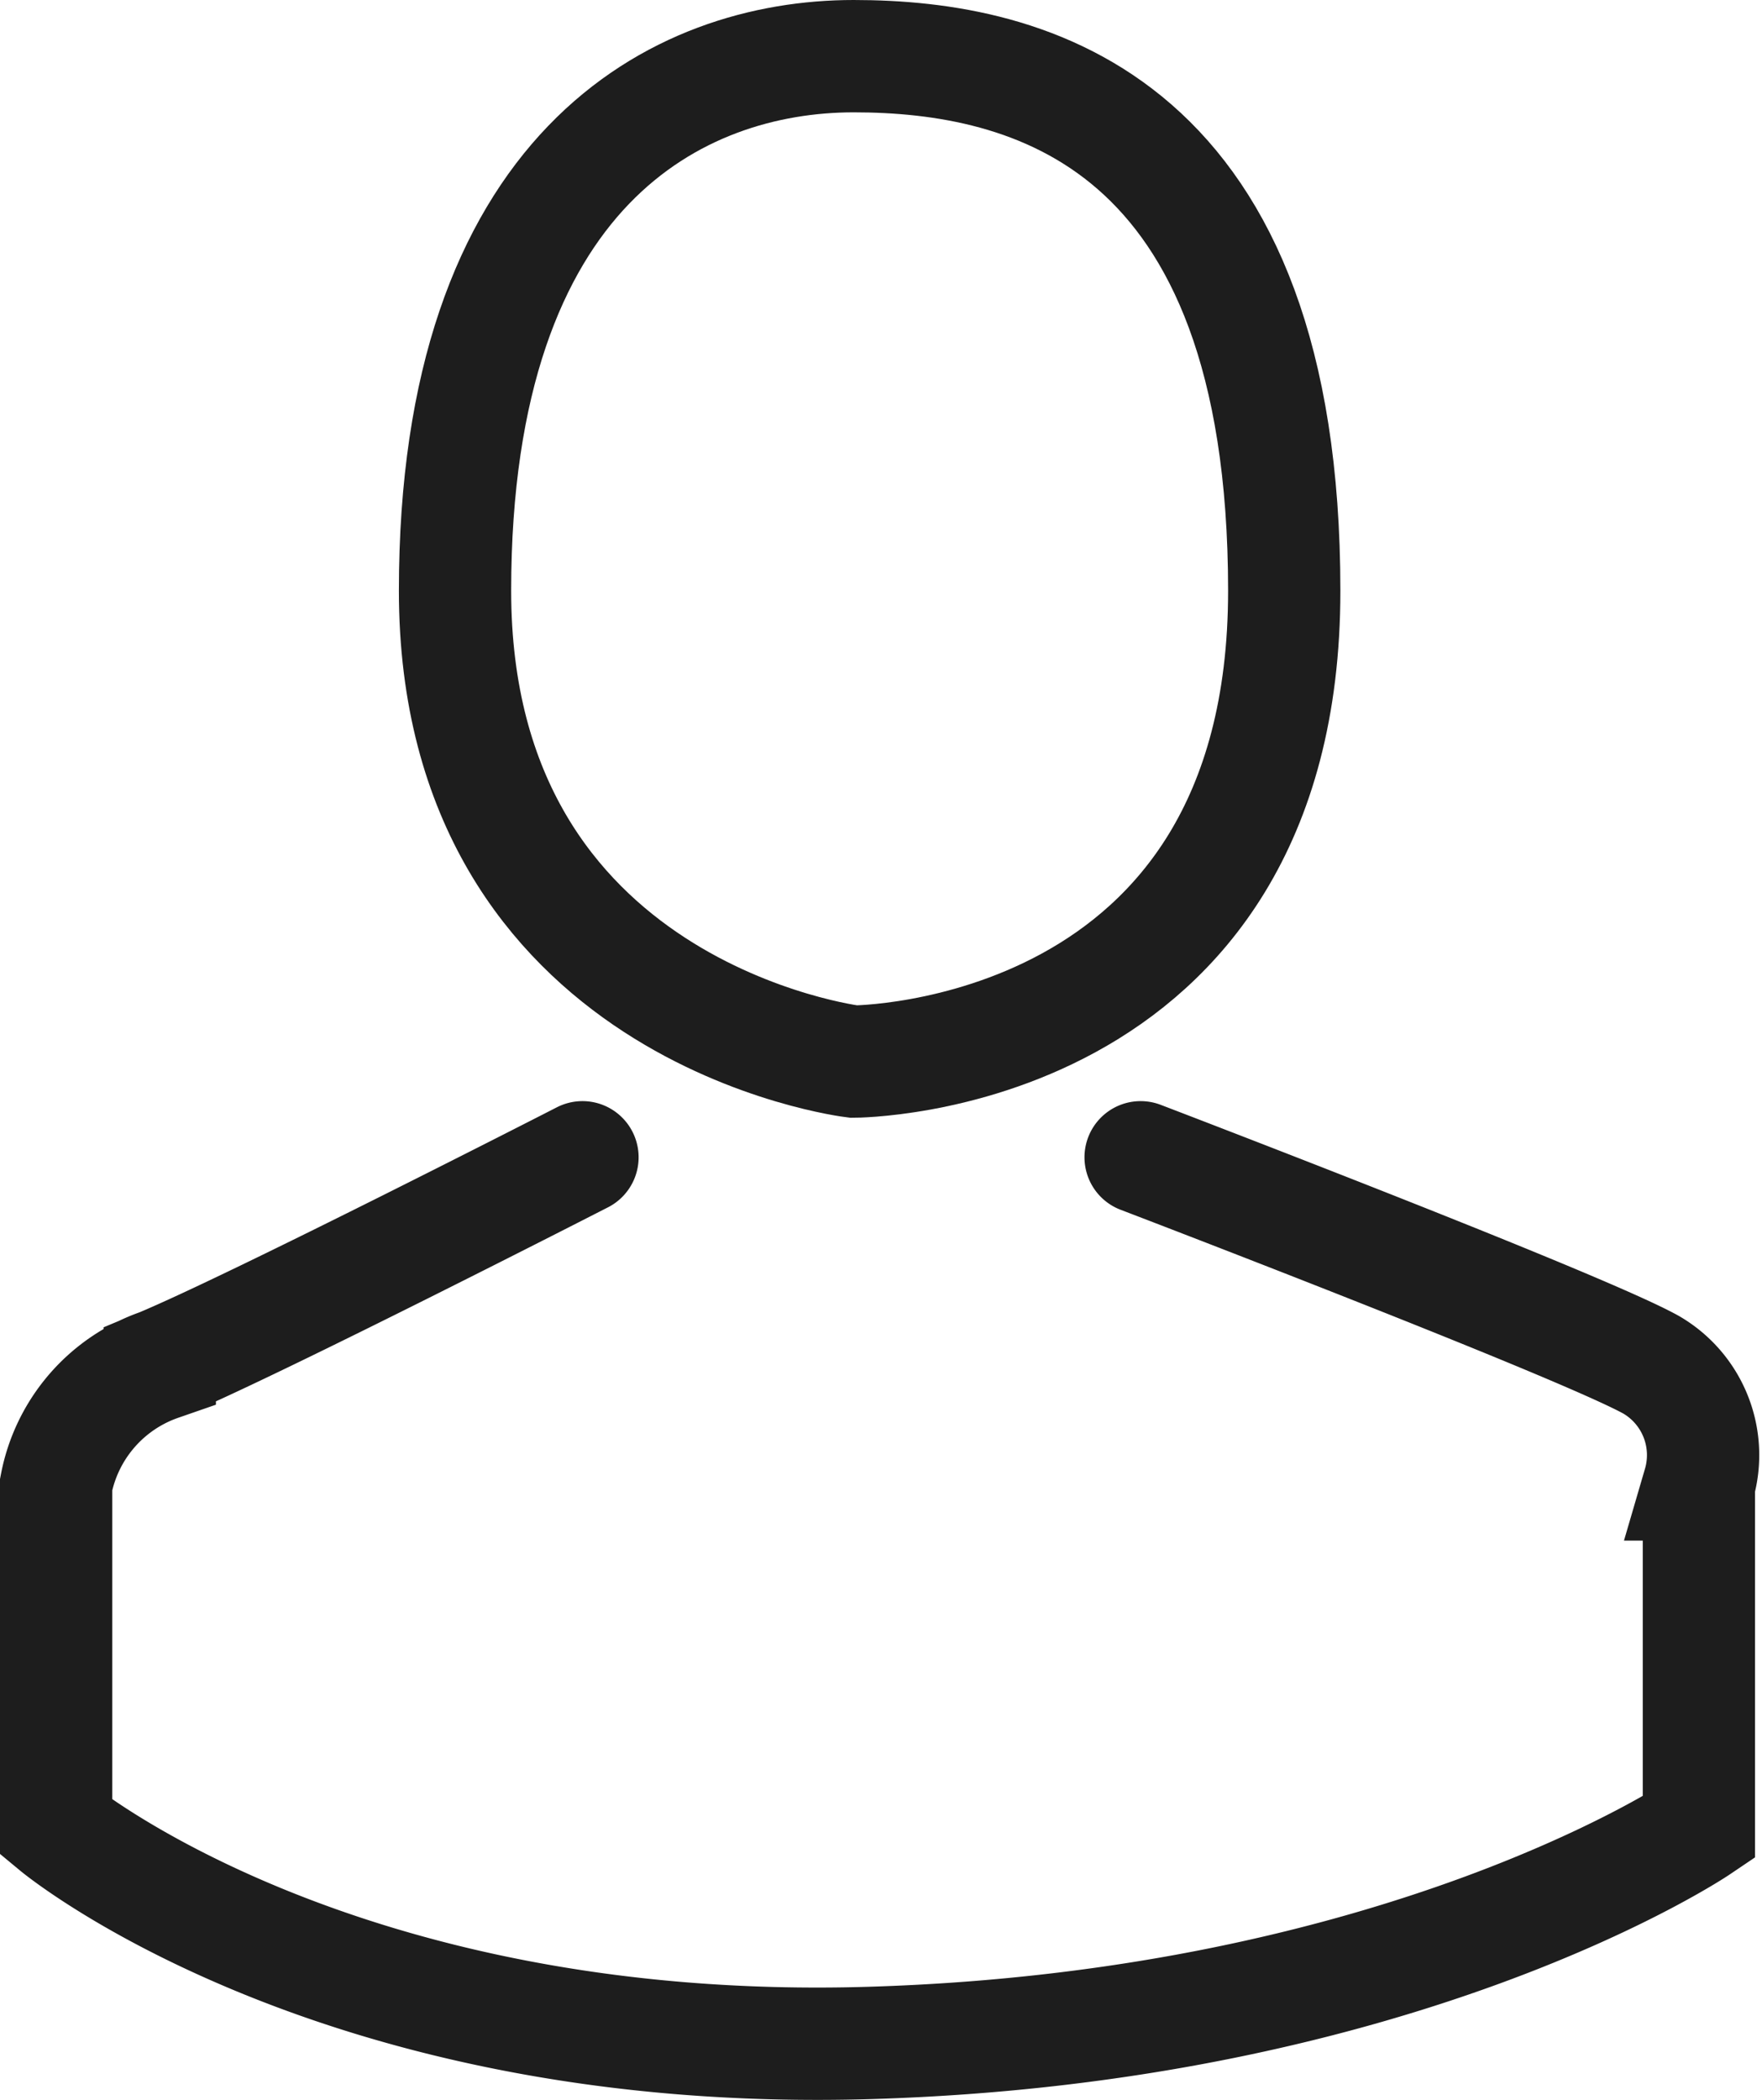 <svg xmlns="http://www.w3.org/2000/svg" width="31.385" height="37.389" viewBox="0 0 31.385 37.389"><defs><style>.a,.b{fill:none;stroke:#1d1d1d;stroke-width:2px;}.b{stroke-linecap:round;}</style></defs><g transform="translate(-1302.537 -21.822)"><path class="a" d="M-16803.258-9697.279s-7.1-.854-7.1-8.382,3.979-9.517,7.1-9.517,7.67,1.135,7.67,9.517S-16803.258-9697.279-16803.258-9697.279Z" transform="translate(18121 9738)"/><path class="b" d="M-16808.088-9695.575s-5.826,2.983-7.529,3.693a2.822,2.822,0,0,0-1.846,2.131v6.108s4.971,4.119,14.488,3.835,14.773-3.835,14.773-3.835v-6.108a1.86,1.86,0,0,0-.852-2.131c-1.279-.71-9.092-3.693-9.092-3.693" transform="translate(18121 9738)"/></g></svg>